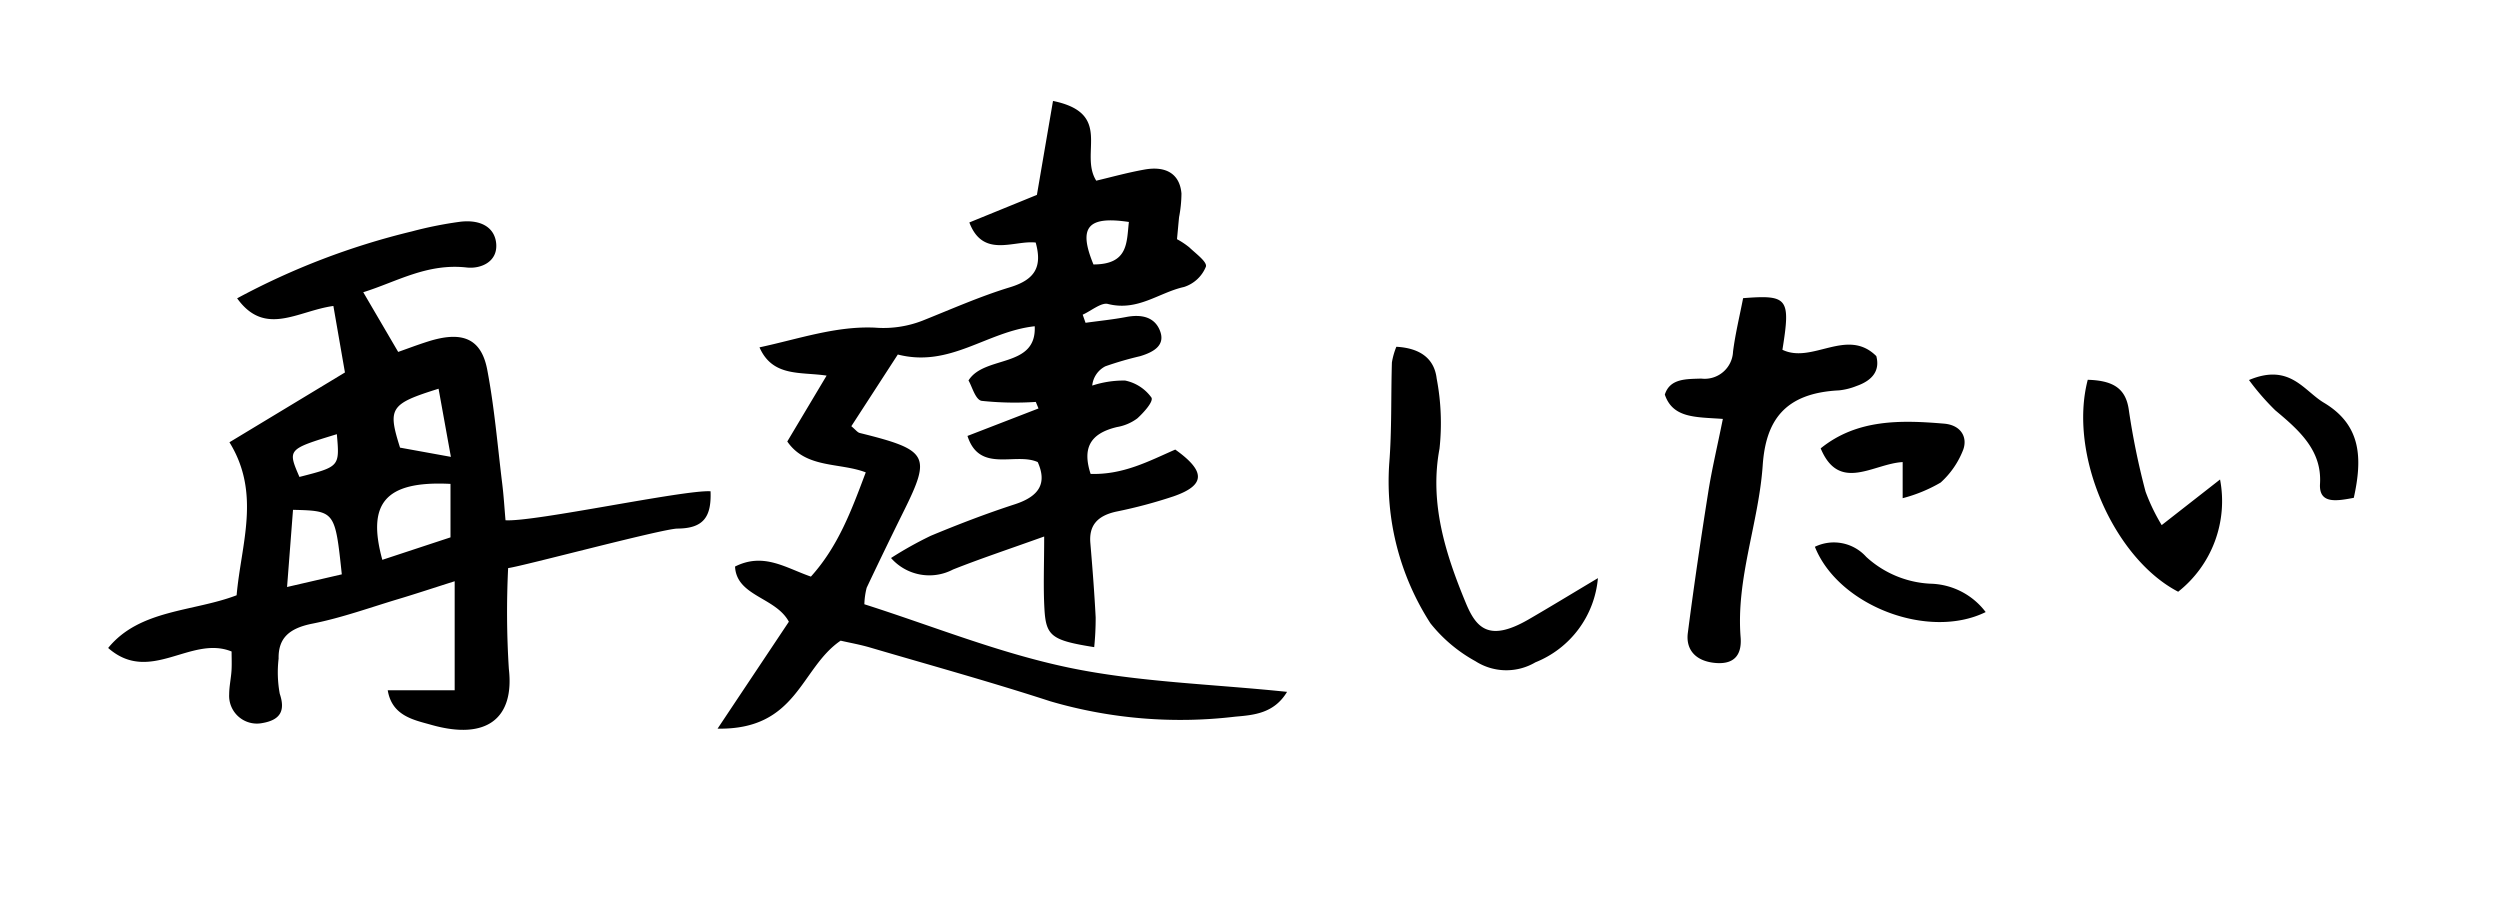 <svg xmlns="http://www.w3.org/2000/svg" width="185" height="68" viewBox="0 0 185 68">
  <g id="グループ_2080" data-name="グループ 2080" transform="translate(-23 -360)">
    <g id="グループ_2053" data-name="グループ 2053">
      <rect id="長方形_1990" data-name="長方形 1990" width="185" height="68" transform="translate(23 360)" fill="#fff"/>
    </g>
    <g id="グループ_2079" data-name="グループ 2079" transform="translate(-478.803 299.495)">
      <path id="パス_4792" data-name="パス 4792" d="M536.042,105.22a5.483,5.483,0,0,1,.17-1.22q1.342-2.838,2.737-5.655c2.053-4.139,1.827-4.54-3.25-5.8-.173-.044-.3-.232-.622-.5,1.114-1.716,2.255-3.479,3.44-5.306,3.88.994,6.564-1.7,10.131-2.091.149,3.135-3.725,2.124-4.9,4.012.261.437.507,1.425.971,1.508a23.368,23.368,0,0,0,4.009.079l.2.484-5.256,2.033c.892,2.786,3.558,1.188,5.2,1.936.683,1.534.161,2.52-1.7,3.124-2.109.686-4.177,1.481-6.209,2.326a27.461,27.461,0,0,0-2.948,1.648,3.772,3.772,0,0,0,4.587.851c2.012-.8,4.086-1.487,6.746-2.443,0,2.132-.073,3.763.021,5.388.115,1.994.554,2.3,3.681,2.8a21.034,21.034,0,0,0,.108-2.2c-.094-1.836-.238-3.672-.393-5.505-.106-1.258.469-2.015,1.939-2.329a36.116,36.116,0,0,0,4.2-1.12c2.385-.824,2.42-1.845.144-3.467-1.93.842-3.845,1.88-6.265,1.8-.581-1.8-.152-2.968,1.956-3.467a3.514,3.514,0,0,0,1.5-.639c.487-.443,1.22-1.258,1.044-1.546a3.188,3.188,0,0,0-1.945-1.255,7.446,7.446,0,0,0-2.434.372,1.8,1.8,0,0,1,.974-1.428,24.812,24.812,0,0,1,2.56-.745c1.056-.314,1.912-.836,1.464-1.921-.4-.974-1.337-1.2-2.487-.98-.991.188-2,.287-3.006.428l-.211-.6c.628-.285,1.376-.918,1.863-.795,2.217.563,3.769-.842,5.634-1.255a2.6,2.6,0,0,0,1.619-1.5c.117-.352-.754-.977-1.232-1.437a5.842,5.842,0,0,0-.906-.6c.065-.663.105-1.15.155-1.634a9.607,9.607,0,0,0,.176-1.745c-.12-1.423-1.109-2.068-2.745-1.772-1.264.226-2.5.572-3.561.821-1.282-2.024,1.294-4.977-3.2-5.9-.413,2.408-.8,4.664-1.191,6.951-1.707.7-3.382,1.379-5,2.041,1.015,2.681,3.3,1.3,4.91,1.487.481,1.736.012,2.725-1.895,3.306-2.229.678-4.35,1.625-6.5,2.481a7.962,7.962,0,0,1-3.493.51c-2.889-.132-5.643.833-8.55,1.458.971,2.209,3.027,1.8,4.966,2.091-1.138,1.906-2.056,3.446-2.91,4.875,1.382,2.015,3.872,1.543,5.807,2.285-1.062,2.83-2.041,5.479-4.059,7.714-1.88-.651-3.493-1.807-5.614-.745.106,2.2,3.006,2.264,3.983,4.083-1.616,2.426-3.3,4.945-5.276,7.913,5.919.1,6.118-4.482,9.107-6.511.66.153,1.423.287,2.153.5,4.461,1.311,8.954,2.552,13.363,3.986a34.27,34.27,0,0,0,13.683,1.138c1.375-.117,2.88-.241,3.836-1.836-5.605-.584-11.008-.719-16.144-1.792C545.985,108.827,541.046,106.812,536.042,105.22ZM555.617,76.93c-.176,1.49-.012,3.144-2.622,3.144C551.857,77.318,552.555,76.473,555.617,76.93Z" transform="translate(29.724 0)"/>
      <path id="パス_4793" data-name="パス 4793" d="M538.964,90.4c-.343-2.807-.575-5.629-1.106-8.409-.443-2.314-1.842-2.886-4.364-2.091-.8.252-1.581.551-2.226.777-.915-1.563-1.725-2.948-2.584-4.417,2.484-.774,4.716-2.159,7.658-1.83,1.018.114,2.279-.4,2.182-1.739-.088-1.164-1.05-1.824-2.634-1.651a28.731,28.731,0,0,0-3.619.722,53.831,53.831,0,0,0-12.92,4.948c2.062,2.868,4.473.933,7.122.566.311,1.789.6,3.455.856,4.922-3.044,1.842-5.755,3.479-8.547,5.165,2.344,3.792.865,7.52.531,11.322-3.2,1.226-7.177,1.035-9.506,3.9,3.109,2.731,6.115-.971,9.134.261,0,.475.023.944-.006,1.414-.038.584-.17,1.164-.173,1.748a2.055,2.055,0,0,0,2.443,2.135c1.4-.235,1.707-.965,1.3-2.17a8.756,8.756,0,0,1-.085-2.6c-.026-1.487.739-2.241,2.508-2.59,2.185-.434,4.285-1.2,6.415-1.836,1.232-.37,2.449-.774,4.106-1.3v8.069h-4.954c.317,1.909,1.939,2.194,3.235,2.561,4.091,1.159,6.15-.487,5.728-4.144a66.8,66.8,0,0,1-.053-7.459c1.068-.138,11.445-2.918,12.533-2.924,1.912-.015,2.52-.848,2.446-2.76-1.939-.126-13.067,2.285-15.173,2.144C539.137,92.3,539.082,91.345,538.964,90.4Zm-12.234-3.634c.211,2.4.211,2.4-2.769,3.162C523.079,87.881,523.079,87.881,526.731,86.764Zm-3.684,11.307.44-5.711c3.112.079,3.112.079,3.611,4.775ZM535.14,94.4c-1.543.507-3.273,1.079-5.045,1.663-1.123-4.1.112-5.869,5.045-5.62Zm-3.734-6.64c-.924-2.93-.751-3.232,2.851-4.359.314,1.733.581,3.215.912,5.042Z" transform="translate(0 5.87)"/>
      <path id="パス_4794" data-name="パス 4794" d="M547.824,93.119c-1.508-3.64-2.692-7.388-1.939-11.4a17.593,17.593,0,0,0-.211-5.191c-.164-1.387-1.109-2.244-2.983-2.349a5.35,5.35,0,0,0-.329,1.161c-.076,2.5,0,5.018-.2,7.514a19.363,19.363,0,0,0,3.053,11.791,11.042,11.042,0,0,0,3.326,2.8,4.234,4.234,0,0,0,4.44.085,7.4,7.4,0,0,0,4.626-6.23c-2.05,1.223-3.573,2.153-5.121,3.05C549.546,96.052,548.6,95,547.824,93.119Z" transform="translate(62.442 11.987)"/>
      <path id="パス_4795" data-name="パス 4795" d="M563.268,79.5c1.194-.416,1.745-1.15,1.464-2.212-2.156-2.15-4.74.6-6.948-.469.613-3.816.417-4.08-2.909-3.819-.249,1.293-.575,2.616-.745,3.951a2.1,2.1,0,0,1-2.355,2c-1.112.038-2.314-.015-2.693,1.185.6,1.774,2.314,1.654,4.294,1.8-.4,2-.81,3.7-1.082,5.423-.549,3.467-1.062,6.94-1.51,10.418-.159,1.241.583,2.1,2.068,2.22,1.569.126,1.924-.836,1.839-1.9-.349-4.335,1.34-8.465,1.634-12.721.223-3.256,1.566-5.35,5.646-5.552A4.8,4.8,0,0,0,563.268,79.5Z" transform="translate(75.918 9.569)"/>
      <path id="パス_4796" data-name="パス 4796" d="M559.079,79.049v2.672a11.028,11.028,0,0,0,2.813-1.159,6.345,6.345,0,0,0,1.672-2.44c.325-.915-.167-1.813-1.426-1.918-3.235-.273-6.45-.334-9.125,1.83C554.381,81.331,556.915,79.164,559.079,79.049Z" transform="translate(83.521 15.65)"/>
      <path id="パス_4797" data-name="パス 4797" d="M561.392,82.158a7.564,7.564,0,0,1-4.728-1.983,3.217,3.217,0,0,0-3.8-.748c1.725,4.347,8.383,6.922,12.638,4.831A5.278,5.278,0,0,0,561.392,82.158Z" transform="translate(83.241 21.54)"/>
      <path id="パス_4798" data-name="パス 4798" d="M565.445,85.762a14.343,14.343,0,0,1-1.194-2.478,54.075,54.075,0,0,1-1.235-6.022c-.211-1.563-1.088-2.2-3.042-2.253-1.446,5.535,1.921,13.2,6.69,15.683a8.545,8.545,0,0,0,3.1-8.306Z" transform="translate(96.323 13.601)"/>
      <path id="パス_4799" data-name="パス 4799" d="M569.36,76.958c-1.493-.892-2.528-2.948-5.541-1.678a18.124,18.124,0,0,0,1.948,2.244c1.81,1.508,3.455,2.986,3.308,5.432-.091,1.5,1.185,1.291,2.5,1.041C572.208,81.12,572.17,78.633,569.36,76.958Z" transform="translate(104.409 13.347)"/>
    </g>
  </g>
</svg>
